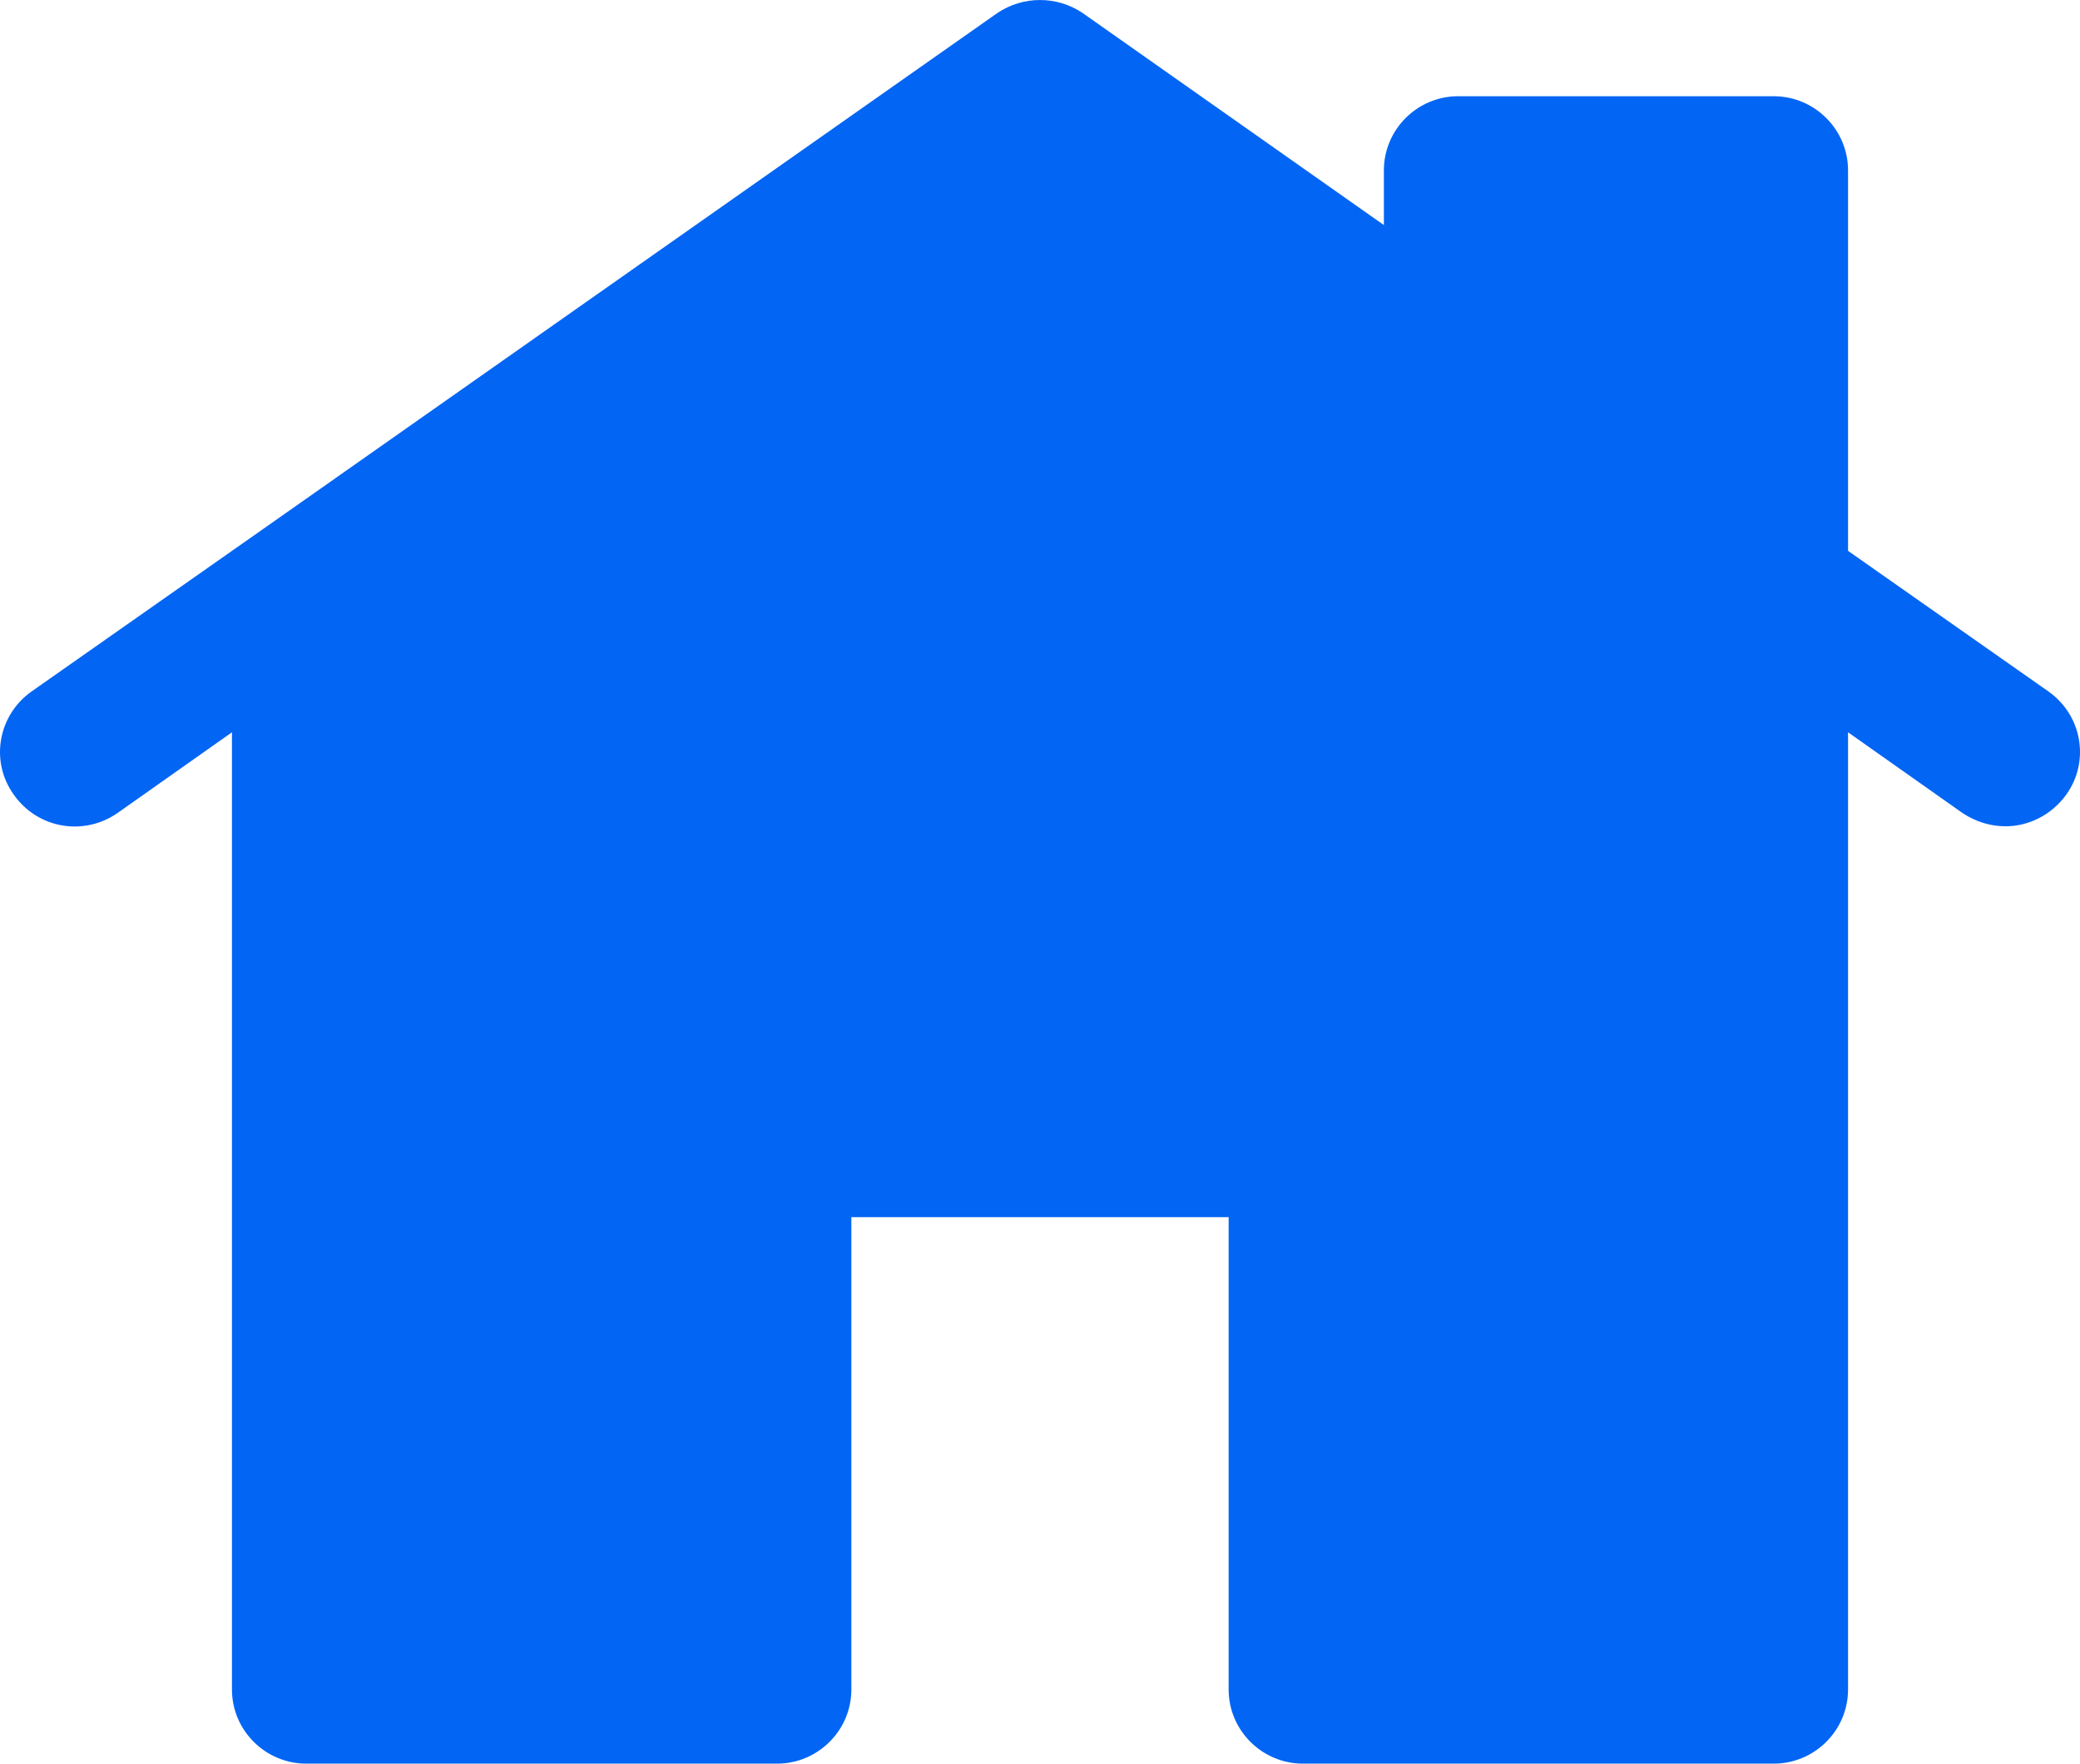 <svg width="46" height="39" viewBox="0 0 46 39" fill="none" xmlns="http://www.w3.org/2000/svg">
<path d="M2.601 17.977L5.13 16.193V37.363C5.13 38.263 5.869 39 6.773 39H17.186C18.089 39 18.828 38.263 18.828 37.363V26.916H27.172V37.363C27.172 38.263 27.911 39 28.814 39H39.227C40.131 39 40.87 38.263 40.87 37.363V16.193L43.399 17.977C43.695 18.174 44.023 18.272 44.352 18.272C44.861 18.272 45.37 18.026 45.699 17.568C46.224 16.831 46.044 15.816 45.304 15.292L40.87 12.181V3.766C40.87 2.865 40.131 2.128 39.227 2.128H32.247C31.343 2.128 30.605 2.865 30.605 3.766V4.977L23.953 0.295C23.378 -0.098 22.622 -0.098 22.047 0.295L5.853 11.674L0.696 15.292C-0.043 15.816 -0.224 16.831 0.301 17.568C0.827 18.321 1.845 18.501 2.601 17.977Z" fill="#0365F4"/>
</svg>
